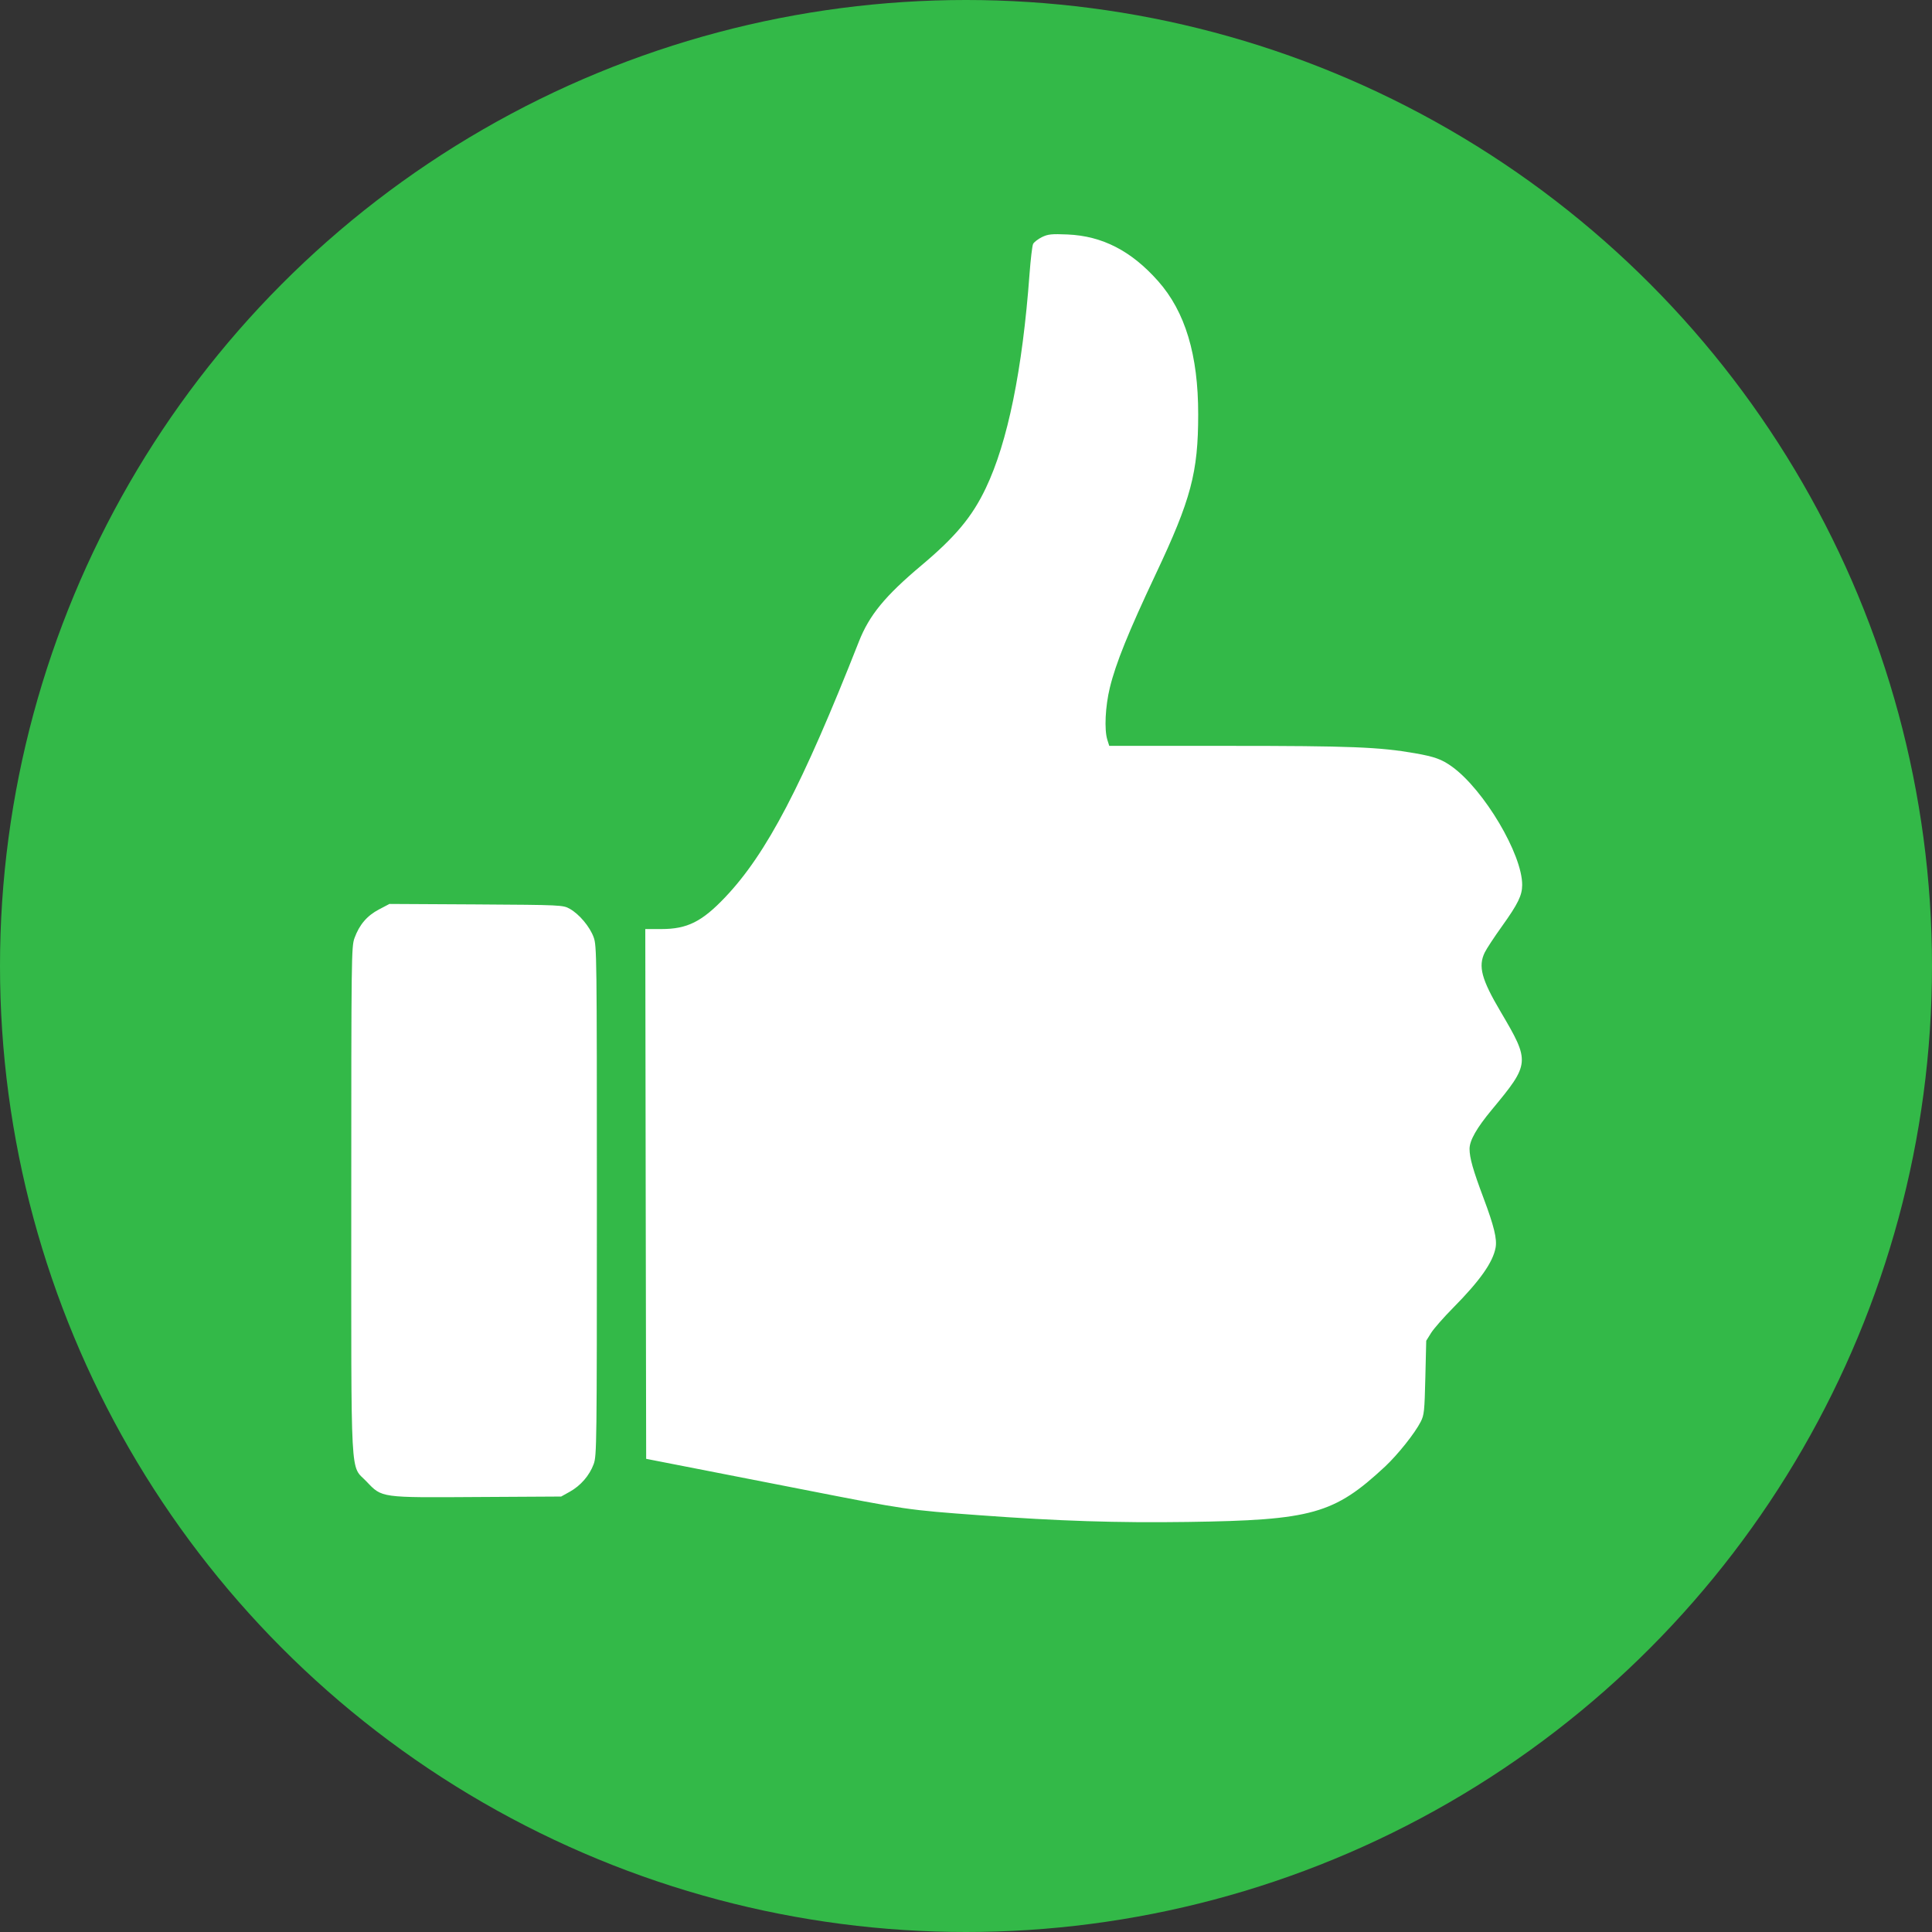 <?xml version="1.0" encoding="UTF-8"?> <svg xmlns="http://www.w3.org/2000/svg" width="33" height="33" viewBox="0 0 33 33" fill="none"><rect x="0" y="0" width="33" height="33" fill="#333333" stroke="none"/> <circle cx="16.5" cy="16.5" r="16.5" fill="#33B948"></circle> <path fill-rule="evenodd" clip-rule="evenodd" d="M17.795 4.051C17.729 4.084 17.662 4.136 17.646 4.167C17.631 4.198 17.604 4.429 17.585 4.681C17.465 6.315 17.212 7.556 16.838 8.338C16.606 8.826 16.319 9.17 15.739 9.657C15.116 10.181 14.848 10.507 14.67 10.96C13.703 13.415 13.095 14.579 12.389 15.323C11.991 15.743 11.739 15.869 11.297 15.869H11.022L11.029 20.394L11.037 24.918L11.559 25.02C11.847 25.075 12.82 25.266 13.722 25.443C15.479 25.788 15.497 25.791 16.726 25.881C18.088 25.981 19.074 26.013 20.287 25.996C22.41 25.966 22.786 25.861 23.657 25.051C23.874 24.848 24.168 24.48 24.267 24.284C24.326 24.169 24.332 24.102 24.346 23.529L24.361 22.901L24.445 22.766C24.492 22.692 24.66 22.501 24.818 22.341C25.279 21.875 25.5 21.562 25.546 21.31C25.573 21.162 25.519 20.942 25.34 20.464C25.159 19.982 25.102 19.779 25.101 19.624C25.101 19.48 25.222 19.267 25.483 18.953C26.136 18.166 26.138 18.139 25.632 17.281C25.305 16.728 25.246 16.506 25.36 16.27C25.391 16.206 25.524 16.004 25.655 15.821C25.929 15.438 25.999 15.294 26 15.117C26.003 14.594 25.349 13.492 24.803 13.096C24.628 12.97 24.506 12.925 24.169 12.866C23.562 12.76 23.064 12.74 20.986 12.74H18.947L18.914 12.636C18.86 12.463 18.879 12.067 18.957 11.746C19.058 11.33 19.276 10.792 19.739 9.81C20.344 8.53 20.466 8.07 20.466 7.077C20.467 6.062 20.244 5.322 19.78 4.8C19.323 4.285 18.83 4.031 18.236 4.005C17.961 3.993 17.899 4 17.795 4.051ZM6.473 15.534C6.269 15.641 6.138 15.795 6.055 16.023C6.002 16.17 6 16.331 6 20.489C6 25.425 5.978 25.009 6.26 25.305C6.527 25.586 6.491 25.581 8.167 25.57L9.585 25.562L9.732 25.48C9.918 25.377 10.069 25.202 10.14 25.009C10.193 24.865 10.195 24.703 10.195 20.509C10.195 16.304 10.193 16.154 10.14 16.009C10.074 15.828 9.894 15.614 9.732 15.523C9.616 15.458 9.589 15.457 8.133 15.448L6.652 15.44L6.473 15.534Z" fill="white"></path> </svg> 